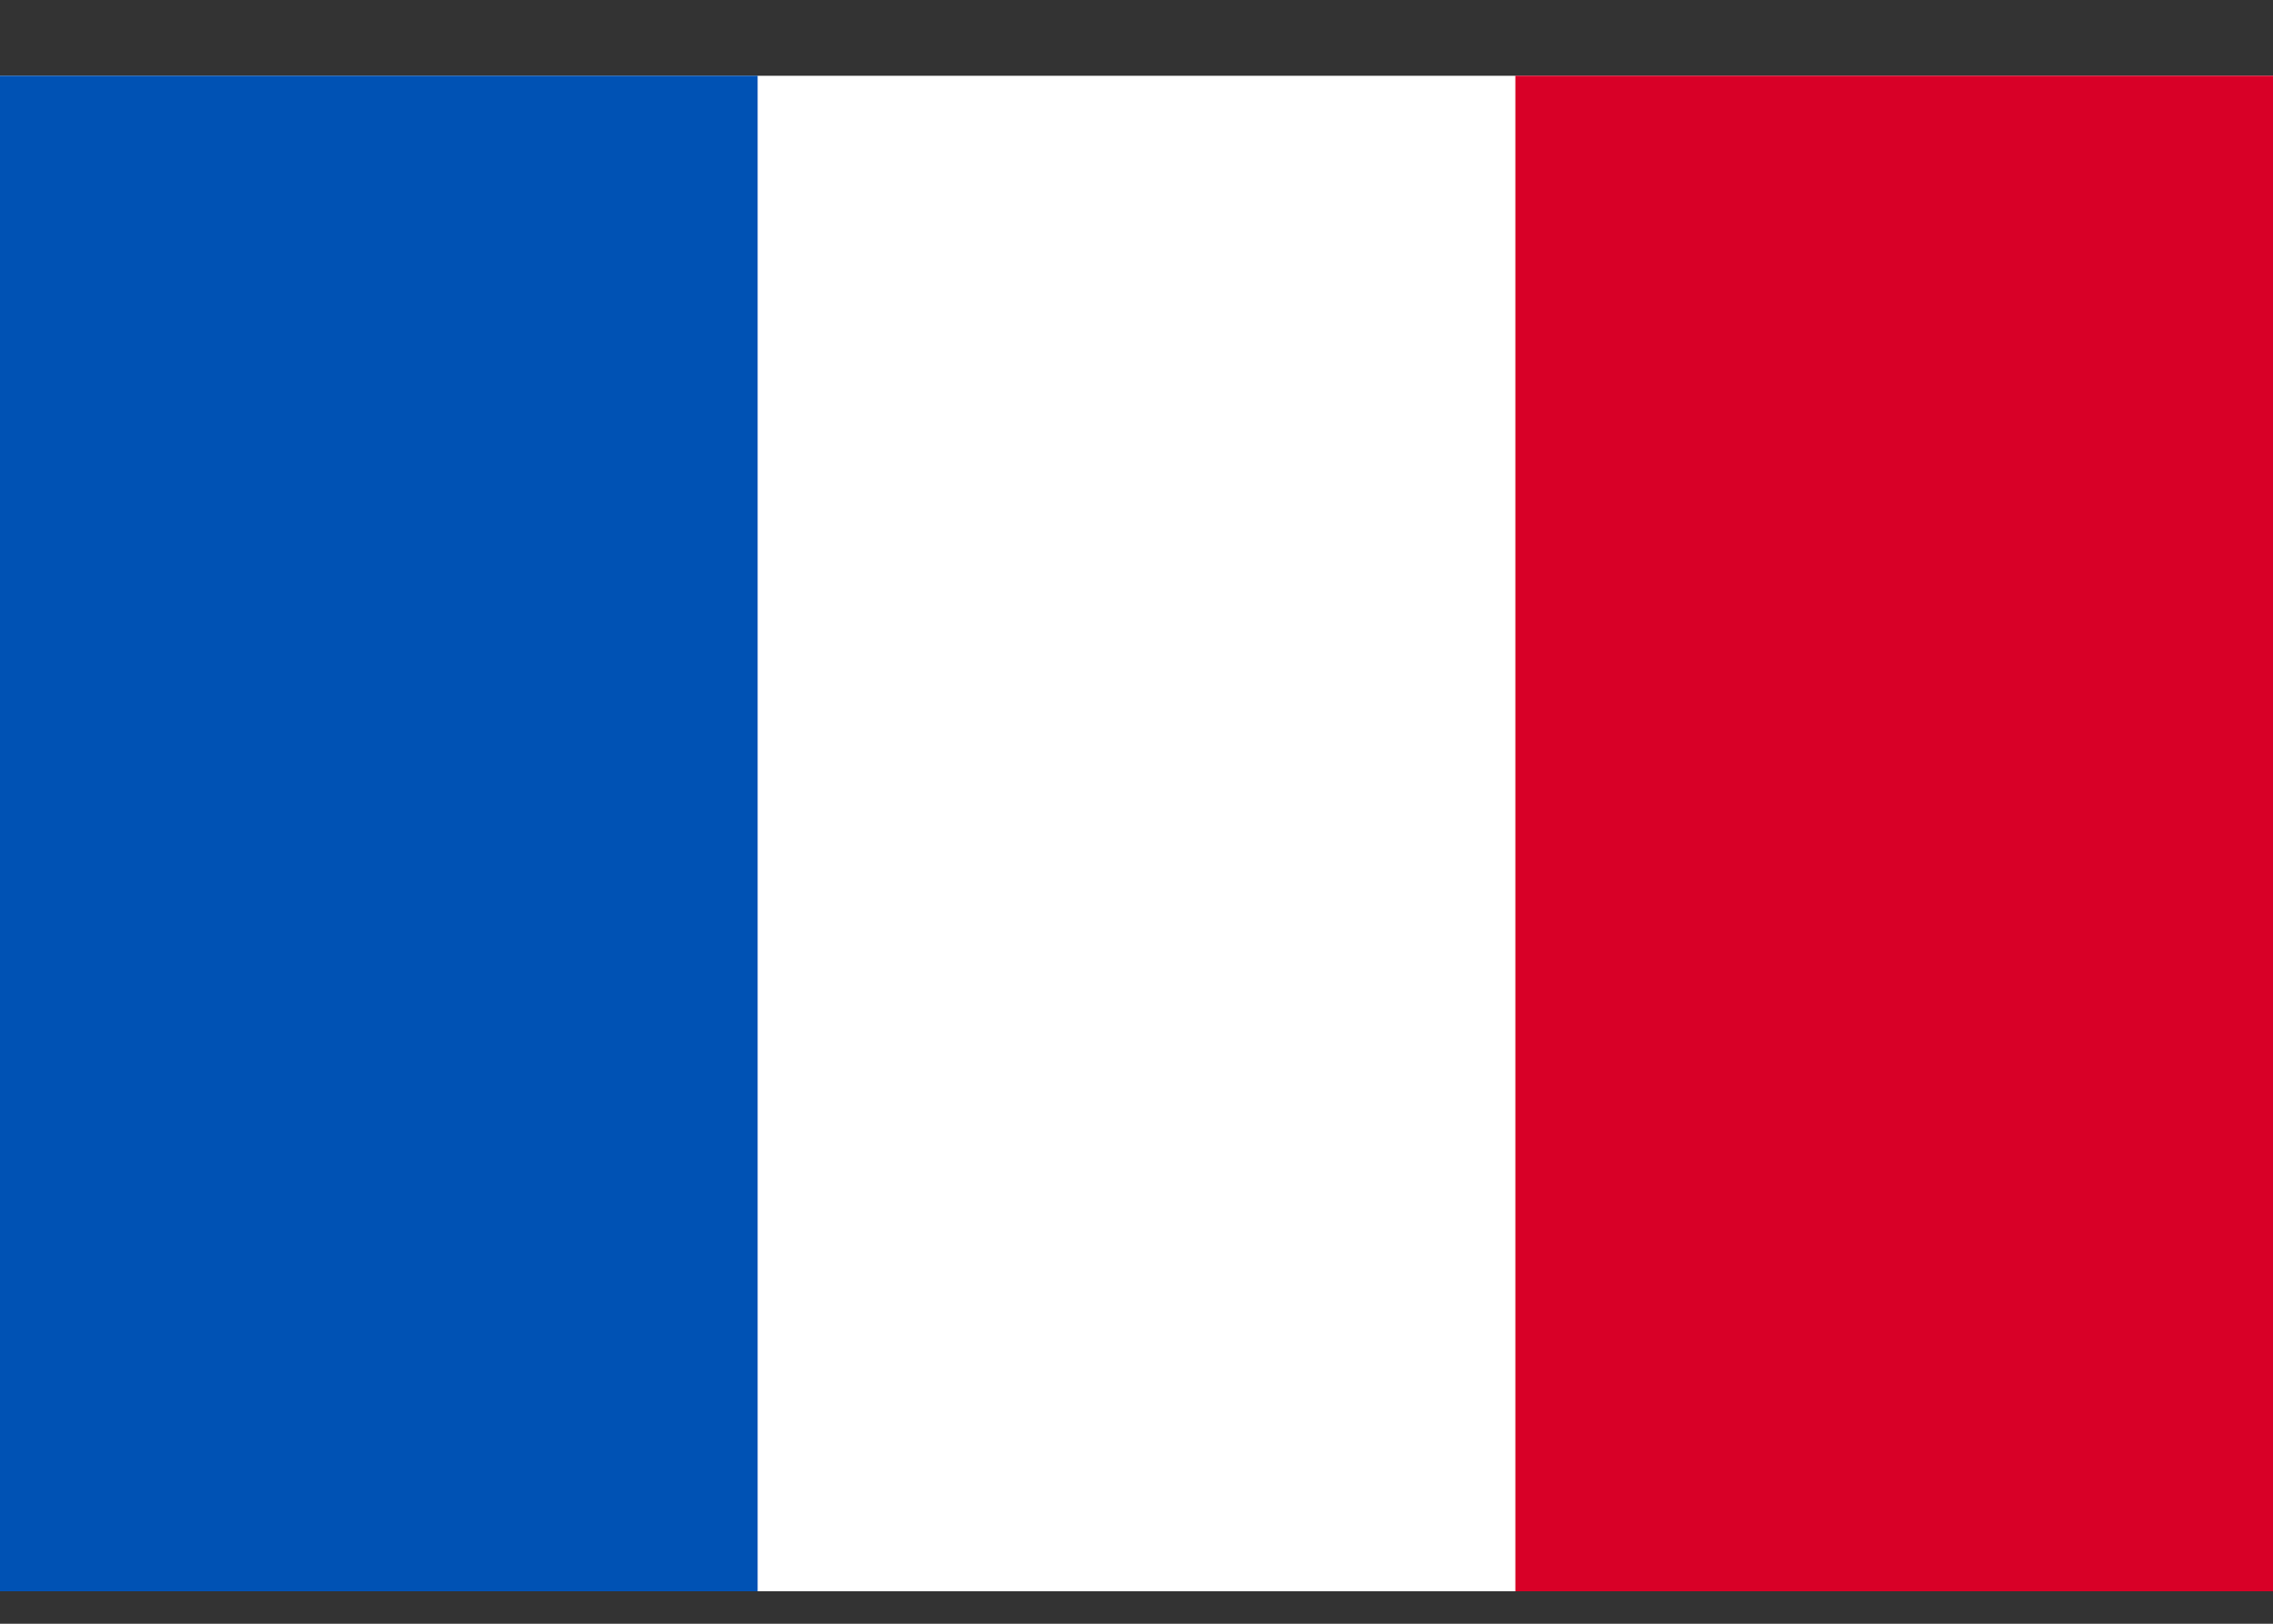 <?xml version="1.0" encoding="UTF-8"?>
<svg xmlns="http://www.w3.org/2000/svg" width="28" height="20" viewBox="0 0 28 20" fill="none">
  <rect x="0" y="0" width="28" height="20" fill="#333333" stroke="none"/>
  <g clip-path="url(#clip0_601_1309)">
    <path d="M0 0.933H28V19.6H0V0.933Z" fill="white"></path>
    <path d="M0 0.933H9.333V19.6H0V0.933Z" fill="#0052B4"></path>
    <path d="M18.667 0.933H28V19.6H18.667V0.933Z" fill="#D80027"></path>
  </g>
  <defs>
    <clipPath id="clip0_601_1309">
      <rect width="28" height="18.667" fill="white" transform="translate(0 0.933)"></rect>
    </clipPath>
  </defs>
</svg>
